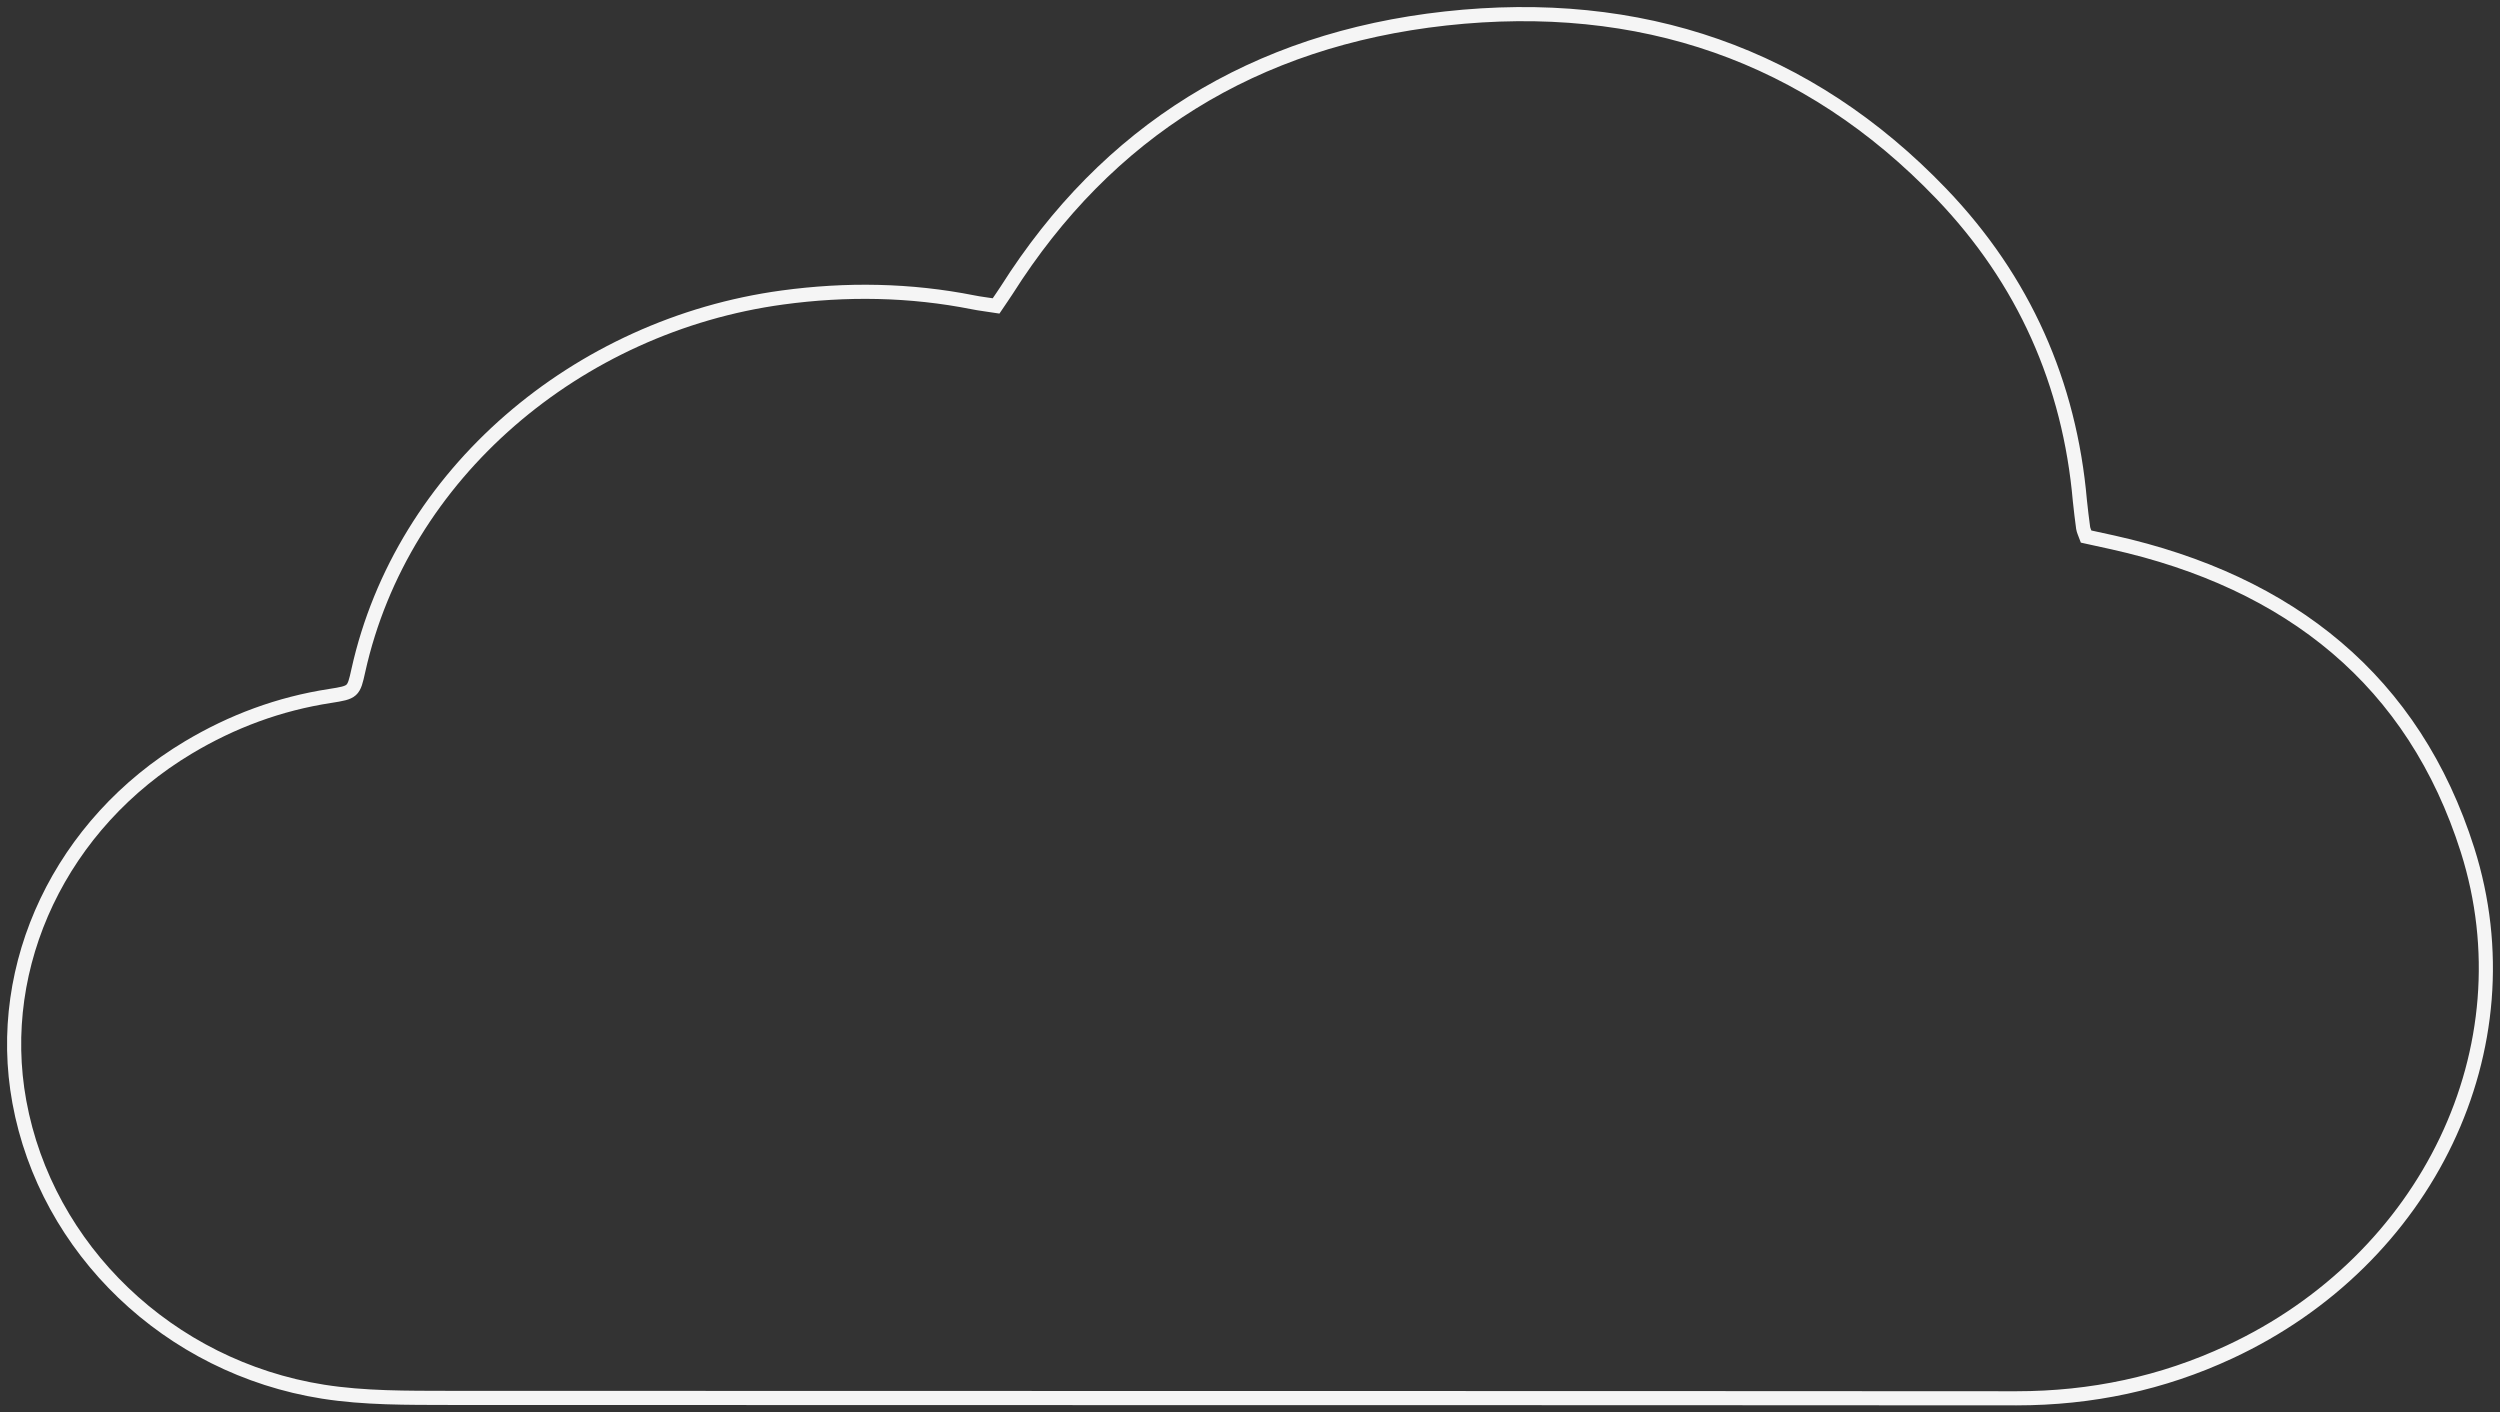 <?xml version="1.0" encoding="UTF-8"?>
<svg width="177px" height="100px" viewBox="0 0 177 100" version="1.1" xmlns="http://www.w3.org/2000/svg" xmlns:xlink="http://www.w3.org/1999/xlink">
    <rect x="0" y="0" width="177" height="100" fill="#333333" stroke="none"/>
    <title>cloud_icon</title>
    <g id="Layout" stroke="none" stroke-width="1" fill="none" fill-rule="evenodd">
        <g id="Layout1" transform="translate(-131, -4979)" stroke="#F5F5F5">
            <g id="services" transform="translate(-0.296, 3282)">
                <g id="Group-7-Copy-4" transform="translate(80.296, 1612)">
                    <path d="M122.278,105.538 C129.39,94.303 139.785,87.807 153.337,86.309 C167.127,84.79 178.985,88.857 188.442,98.713 C194.308,104.831 197.528,112.146 198.256,120.455 C198.319,121.099 198.403,121.736 198.487,122.38 C198.515,122.548 198.592,122.709 198.697,122.989 C199.292,123.122 199.943,123.262 200.587,123.402 C213.159,126.202 221.909,133.223 225.703,145.186 C230.141,159.199 222.861,174.207 208.84,180.724 C204.087,182.936 199.075,184 193.769,184 C156.788,183.972 119.807,183.993 82.833,183.972 C79.844,183.965 76.799,183.993 73.873,183.531 C62.932,181.802 54.273,173.43 52.369,163.007 C50.591,153.277 55.344,143.303 64.325,137.927 C67.426,136.072 70.765,134.826 74.377,134.273 C76.015,134.014 76.036,133.993 76.372,132.467 C79.466,118.53 91.877,108.037 106.395,106.063 C110.917,105.447 115.425,105.517 119.905,106.406 C120.381,106.504 120.864,106.553 121.522,106.658 C121.816,106.217 122.061,105.881 122.278,105.538 Z" id="cloud_icon"></path>
                </g>
            </g>
        </g>
    </g>
</svg>